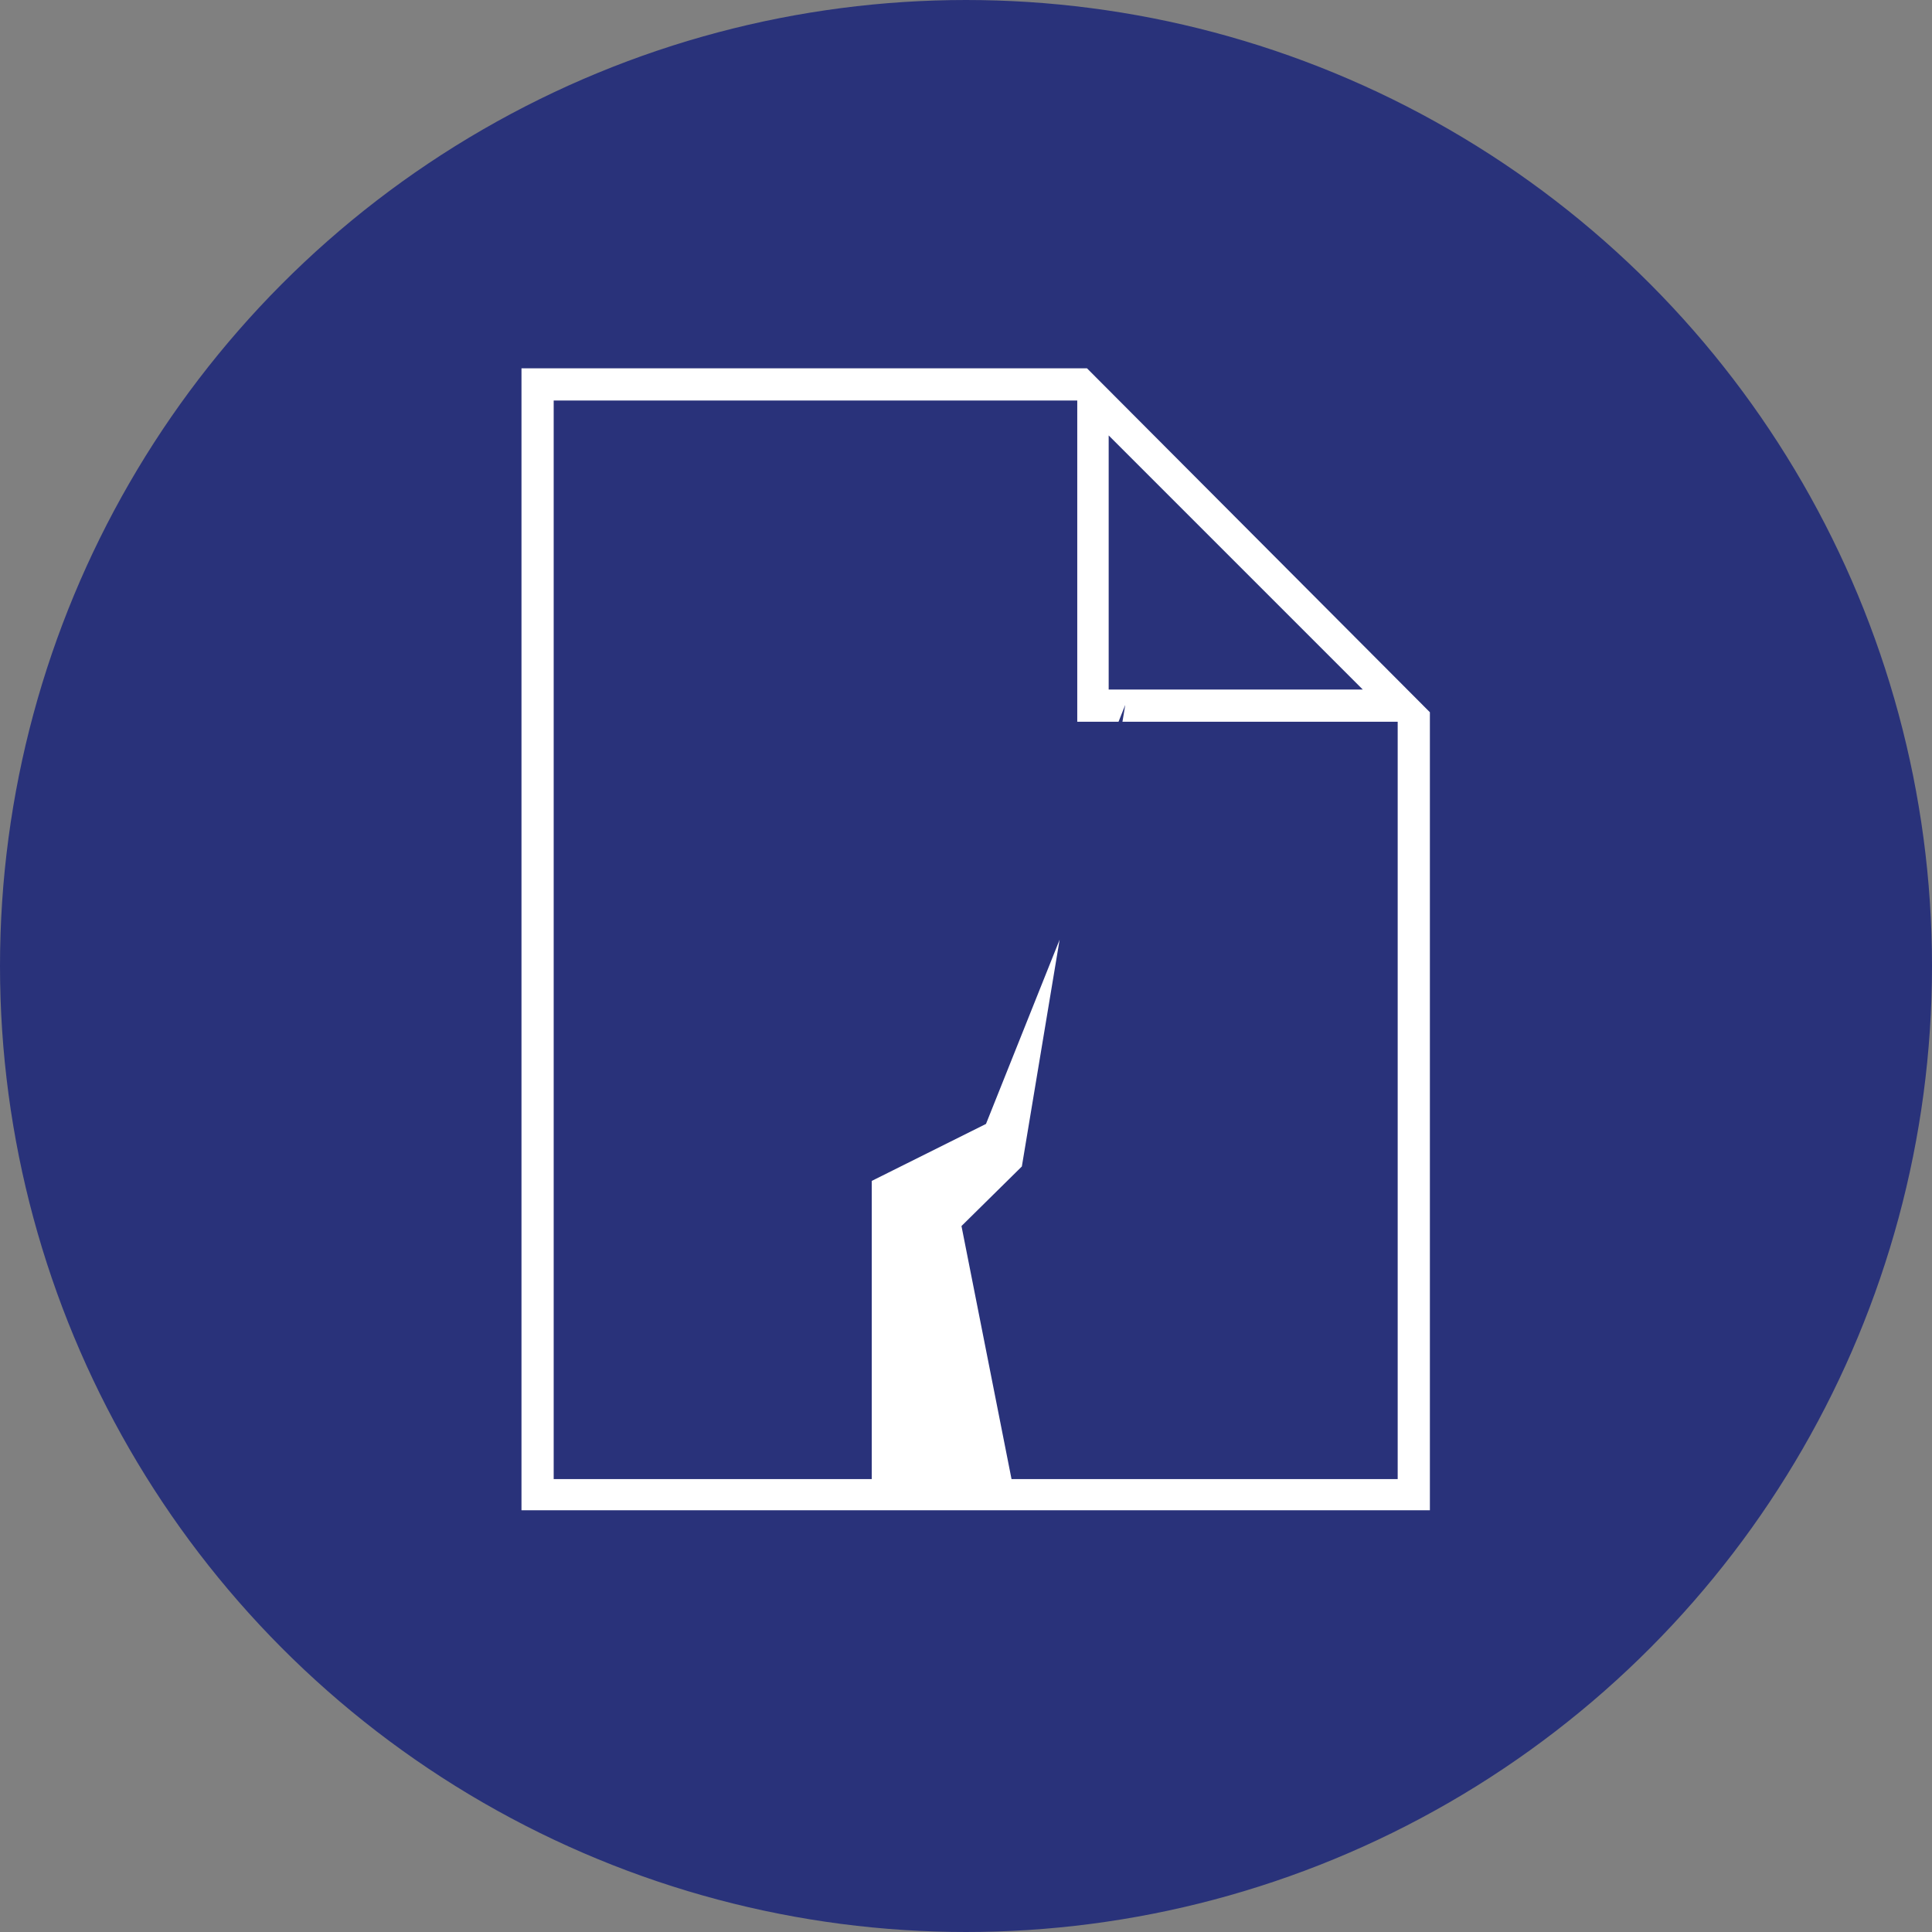<svg xmlns="http://www.w3.org/2000/svg" viewBox="0 0 73.8 73.8"><rect x="0" y="0" width="73.8" height="73.8" fill="#808080" stroke="none"/><defs><style>.cls-1{fill:#29327a;stroke-width:1.5px;}.cls-1,.cls-2{stroke:#29327a;stroke-miterlimit:10;}.cls-2{fill:#fff;}</style></defs><g id="Calque_2" data-name="Calque 2"><g id="Calque_1-2" data-name="Calque 1"><circle class="cls-1" cx="36.9" cy="36.9" r="36.15"/><path class="cls-2" d="M41.73,13.57H19.42V58.19h35.7V27Zm1.12,4.27,8,8h-8ZM52.89,56H39.05L37.27,47,39.5,44.8l2.23-13.39L37.27,42.57,32.8,44.8V56H21.65V15.8h19V28.07H52.89Z"/></g></g></svg>